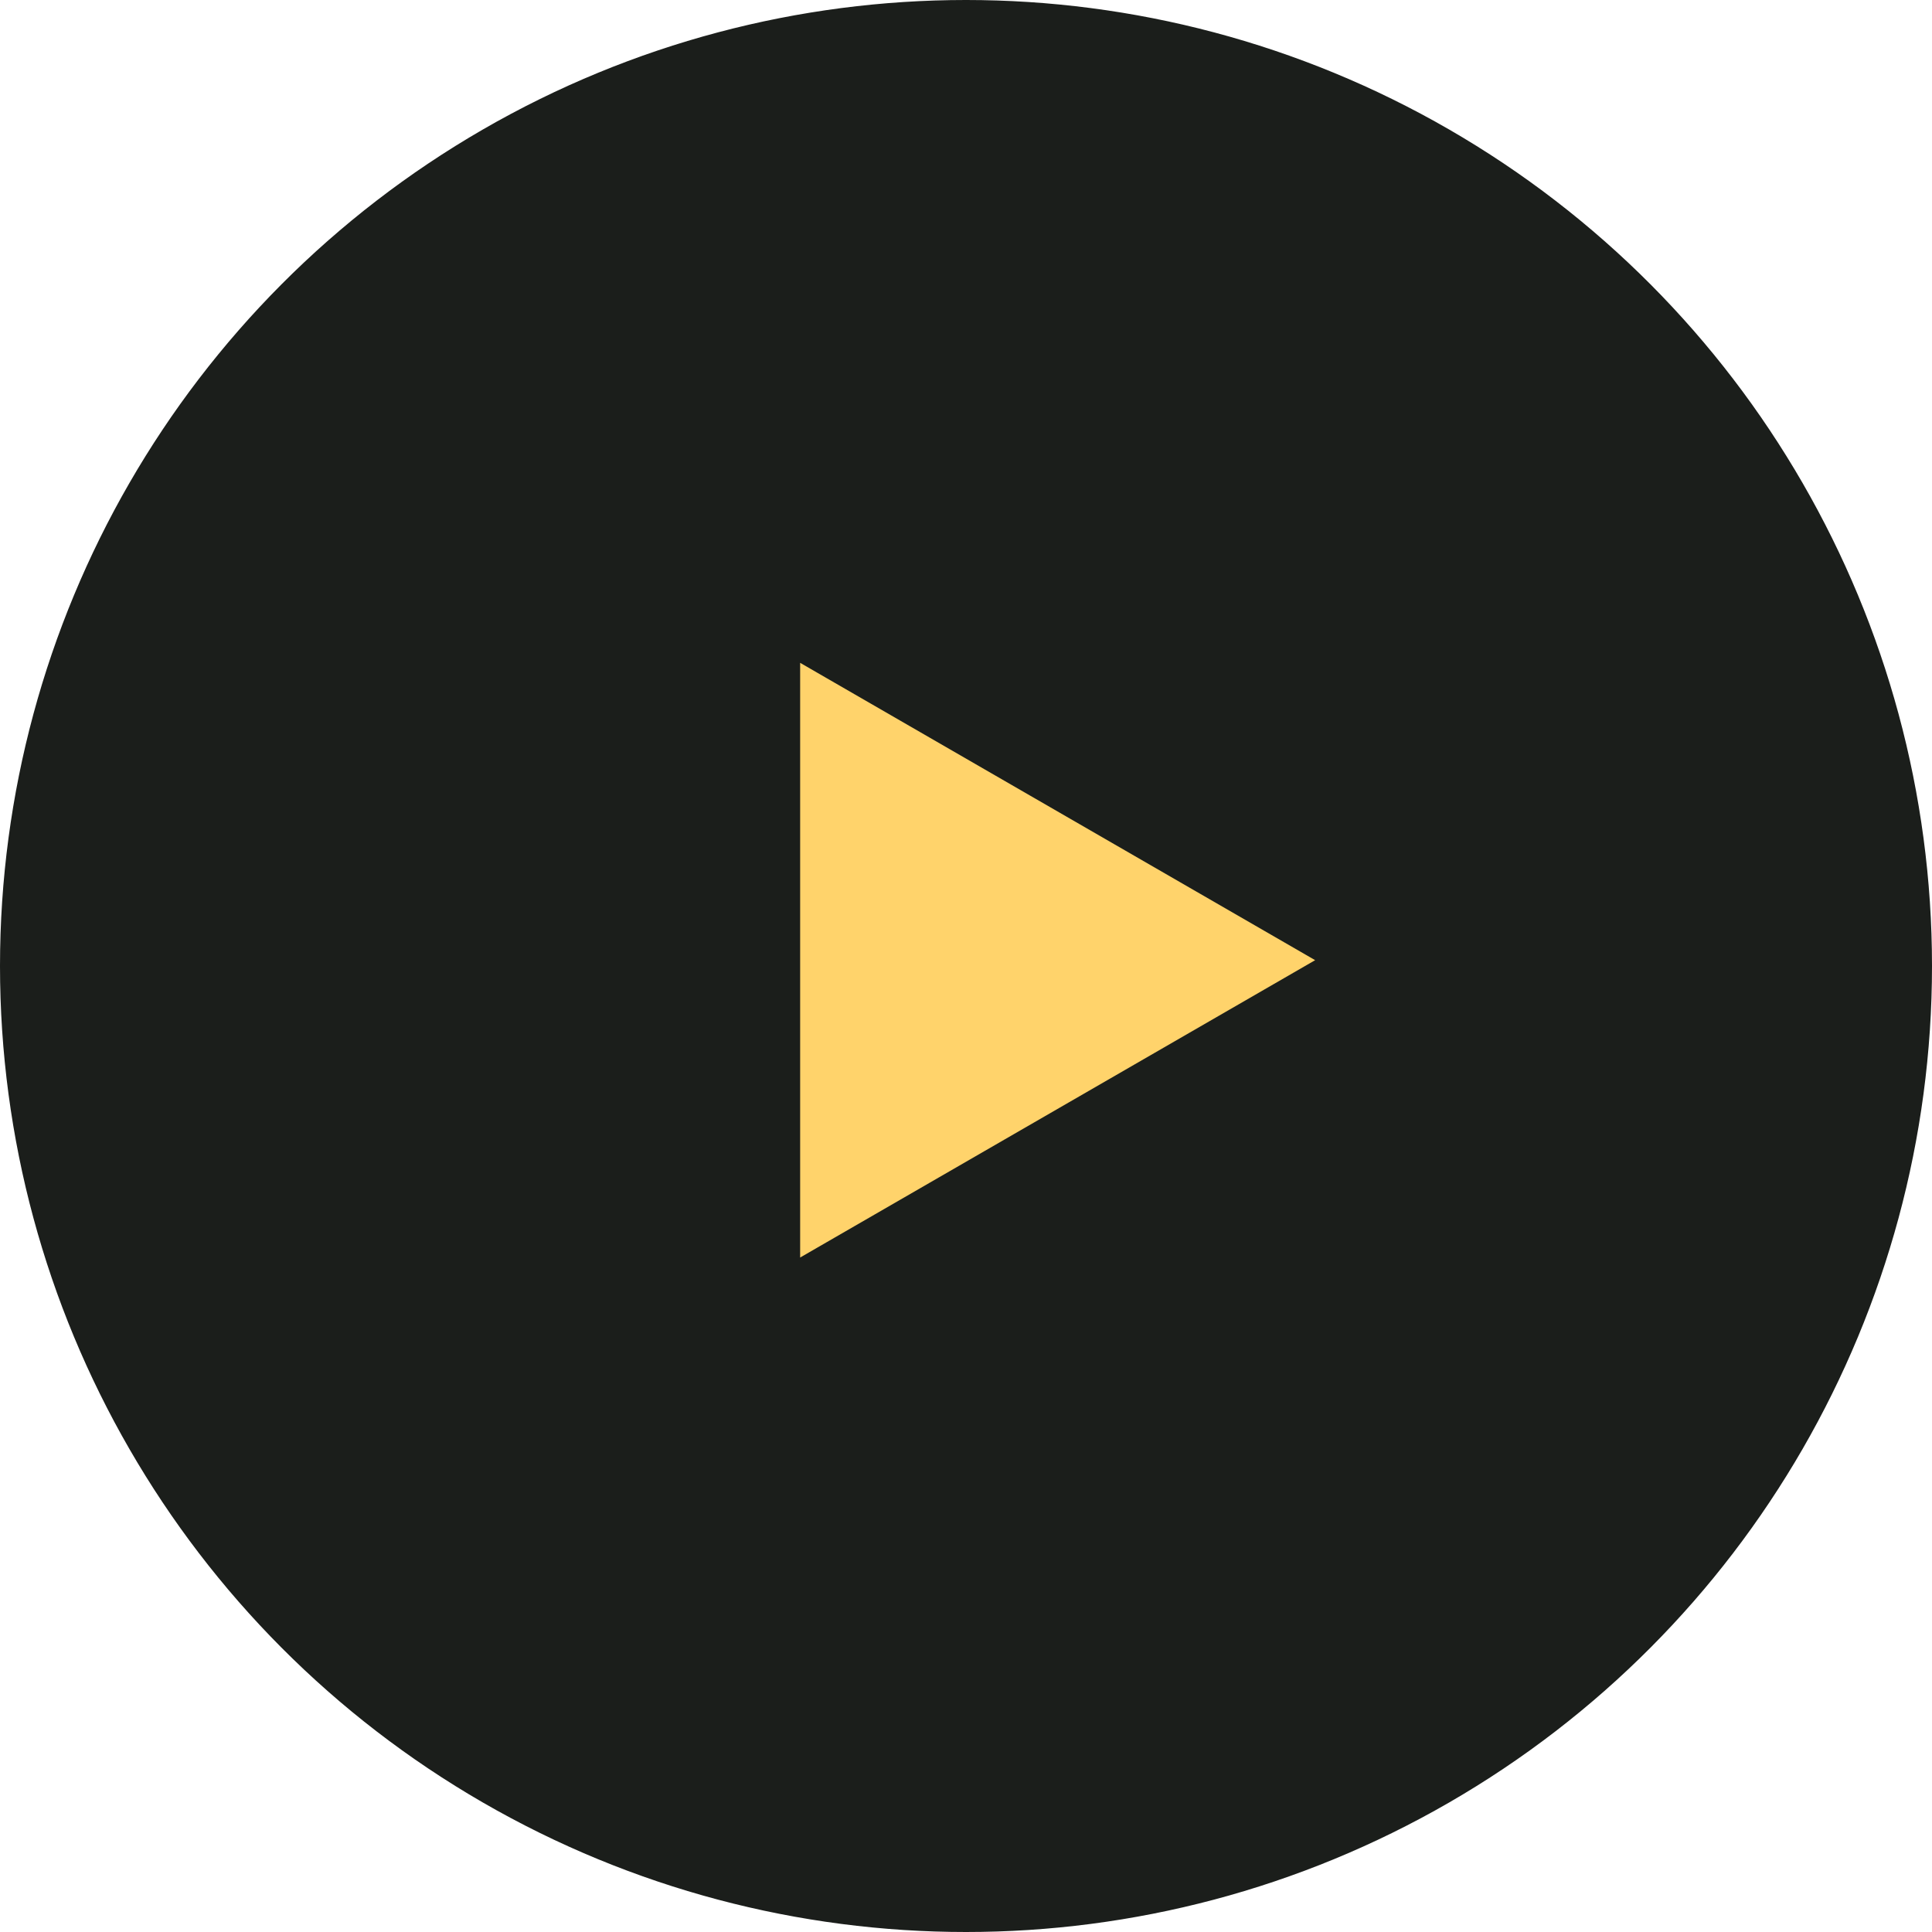 <?xml version="1.0" encoding="UTF-8"?> <svg xmlns="http://www.w3.org/2000/svg" width="166" height="166" viewBox="0 0 166 166" fill="none"> <circle cx="83" cy="83" r="82.5" fill="#1B1E1B" stroke="#1B1E1B"></circle> <path d="M69.25 57.818L112 82.5L69.25 107.182V57.818Z" fill="#FFD36B" stroke="#FFD36B"></path> </svg> 